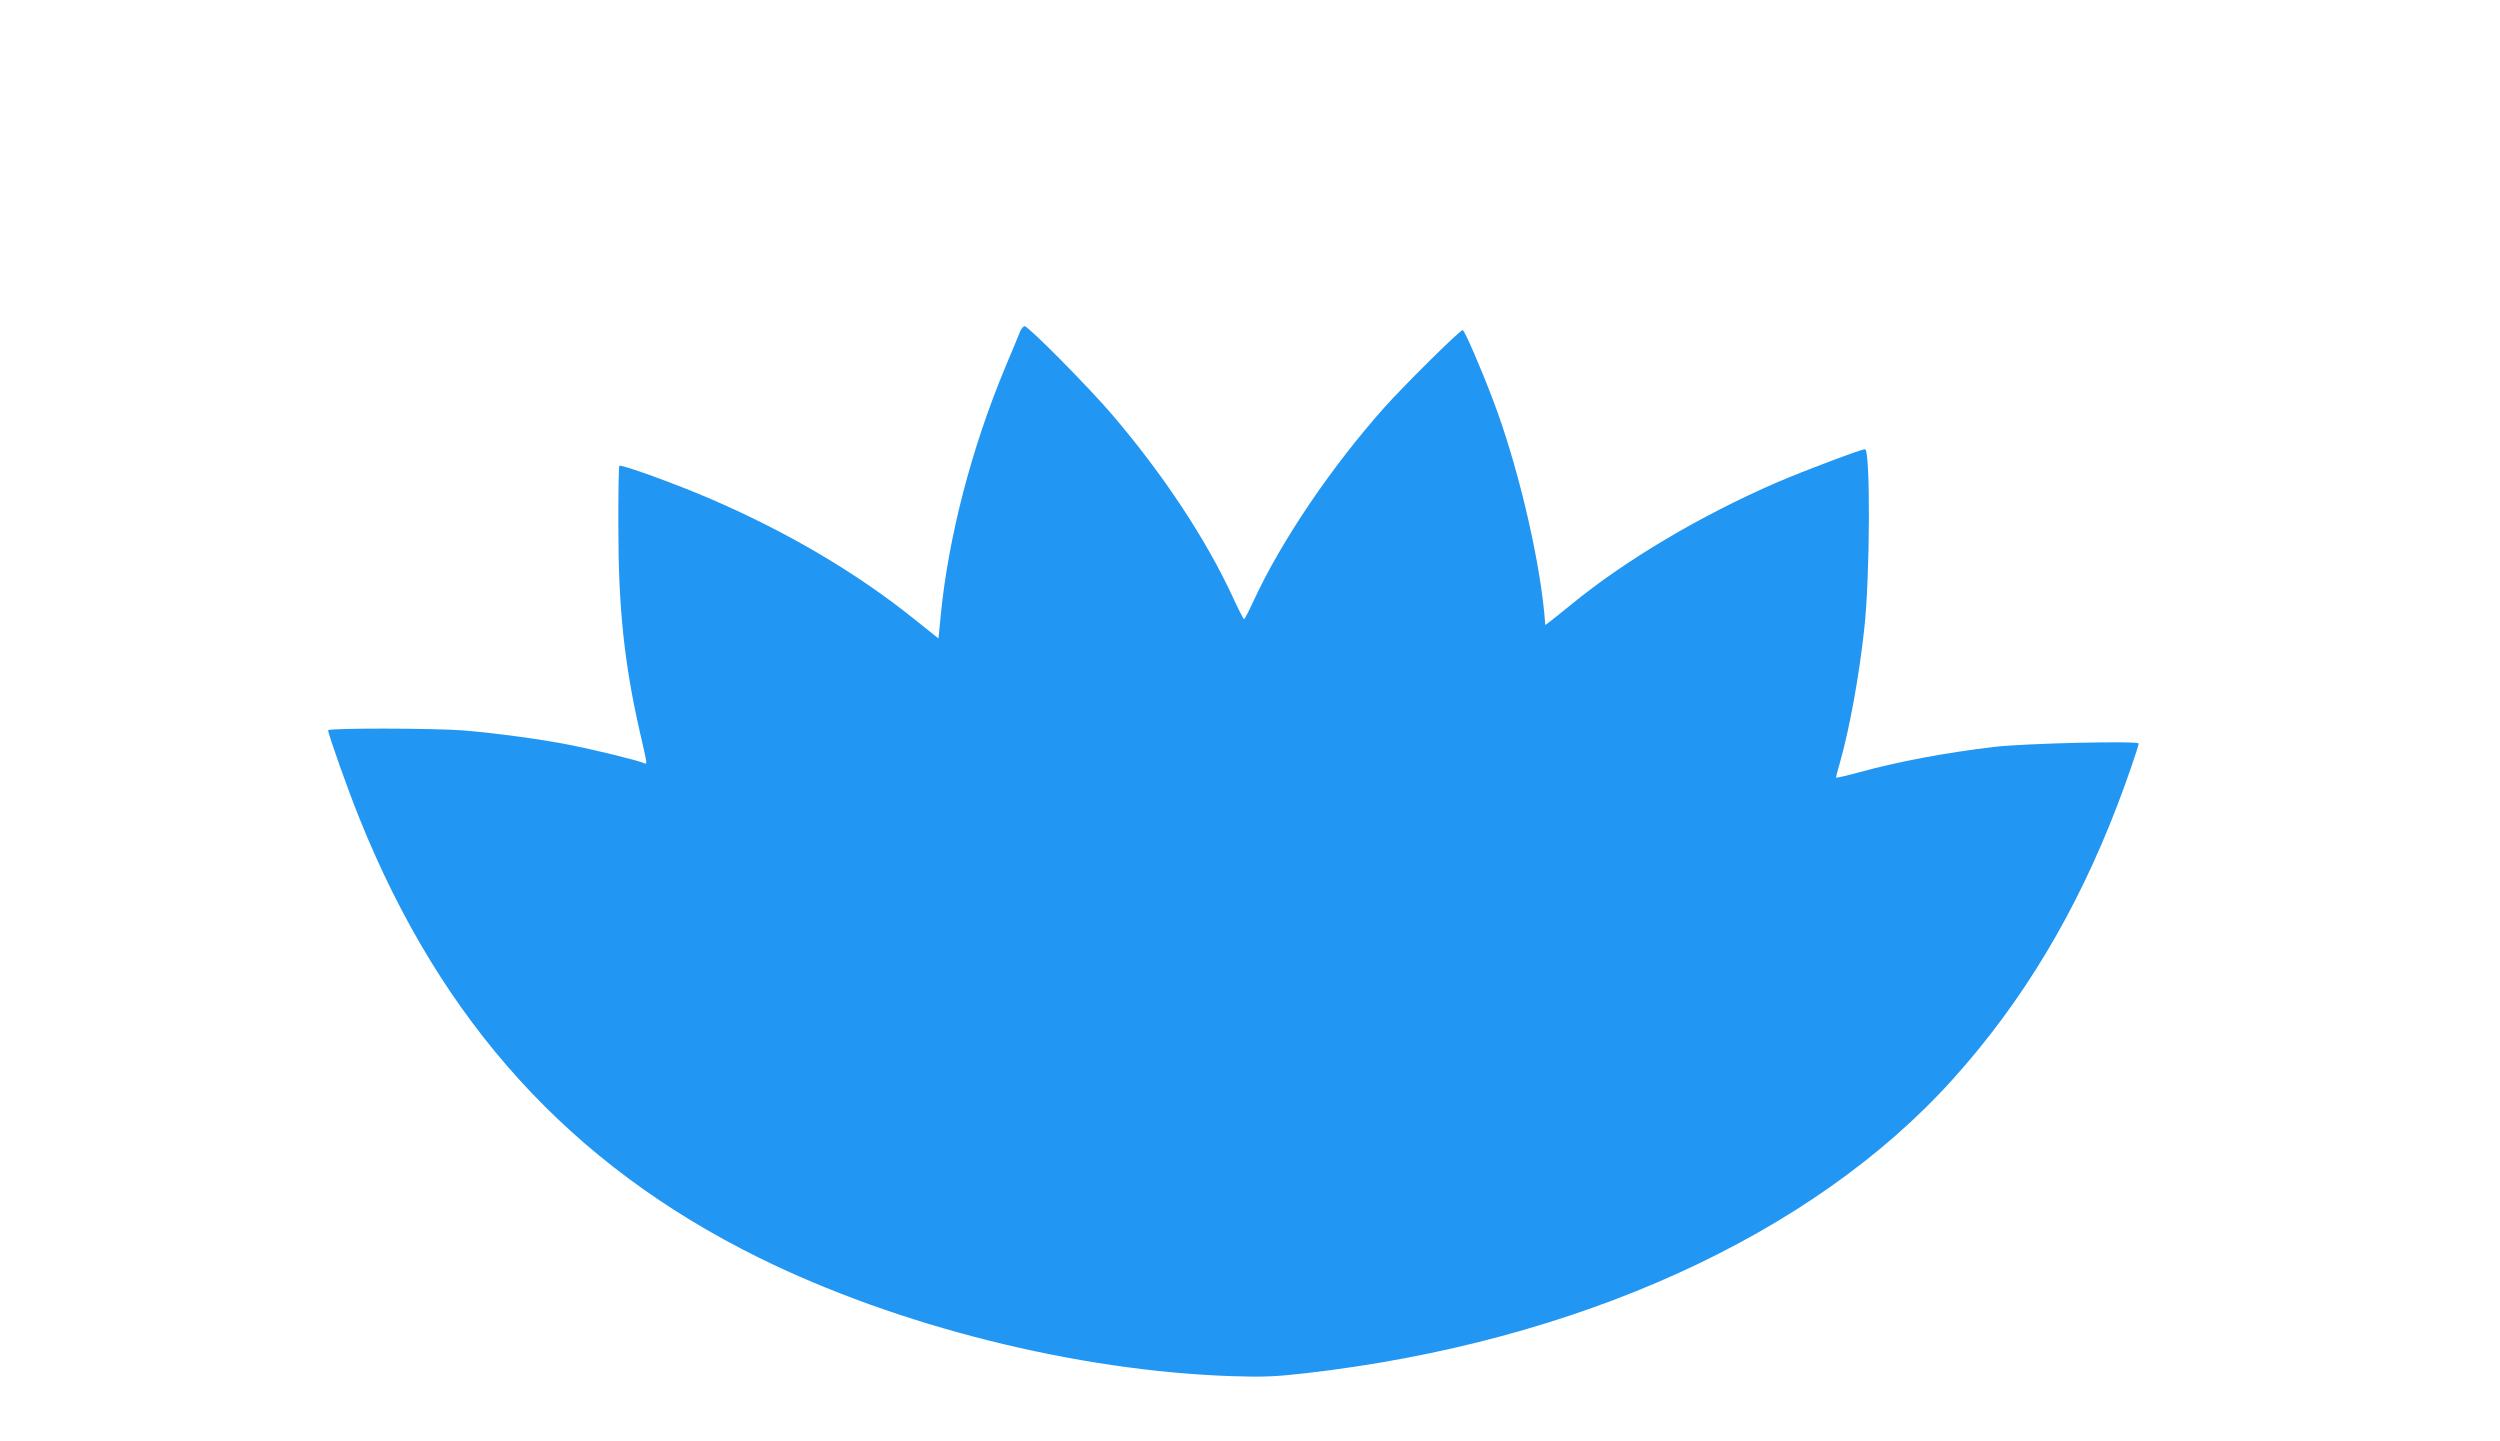 <?xml version="1.0" standalone="no"?>
<!DOCTYPE svg PUBLIC "-//W3C//DTD SVG 20010904//EN"
 "http://www.w3.org/TR/2001/REC-SVG-20010904/DTD/svg10.dtd">
<svg version="1.0" xmlns="http://www.w3.org/2000/svg"
 width="1280pt" height="738pt" viewBox="0 0 1280 738"
 preserveAspectRatio="xMidYMid meet">
<g transform="translate(0,738) scale(0.1,-0.1)"
fill="#2196f3" stroke="none">
<path d="M5223 5683 c-6 -16 -41 -100 -78 -188 -171 -411 -289 -865 -328
-1262 l-12 -122 -125 100 c-293 235 -643 442 -1038 613 -178 77 -462 180 -471
171 -3 -4 -6 -147 -5 -318 0 -409 31 -697 109 -1040 42 -185 41 -171 19 -163
-38 15 -242 65 -366 90 -144 29 -375 61 -553 76 -147 12 -695 13 -695 1 0 -19
104 -313 162 -455 420 -1043 1080 -1769 2041 -2244 709 -351 1631 -582 2427
-608 153 -5 217 -3 374 15 1390 159 2595 706 3314 1505 357 396 634 857 844
1406 46 120 108 300 108 313 0 15 -585 1 -739 -17 -252 -30 -490 -75 -688
-129 -68 -19 -123 -31 -123 -28 0 3 9 37 20 75 49 171 99 446 125 686 30 267
32 920 4 920 -20 0 -314 -111 -451 -170 -388 -168 -775 -397 -1053 -625 -44
-36 -92 -74 -106 -85 l-27 -20 -6 68 c-31 311 -142 770 -261 1082 -64 169
-147 360 -156 360 -14 0 -293 -276 -400 -395 -272 -305 -529 -685 -670 -990
-24 -52 -46 -95 -49 -95 -4 0 -28 48 -55 106 -137 299 -359 635 -620 940 -121
142 -430 454 -449 454 -6 0 -17 -12 -23 -27z"/>
</g>
</svg>

